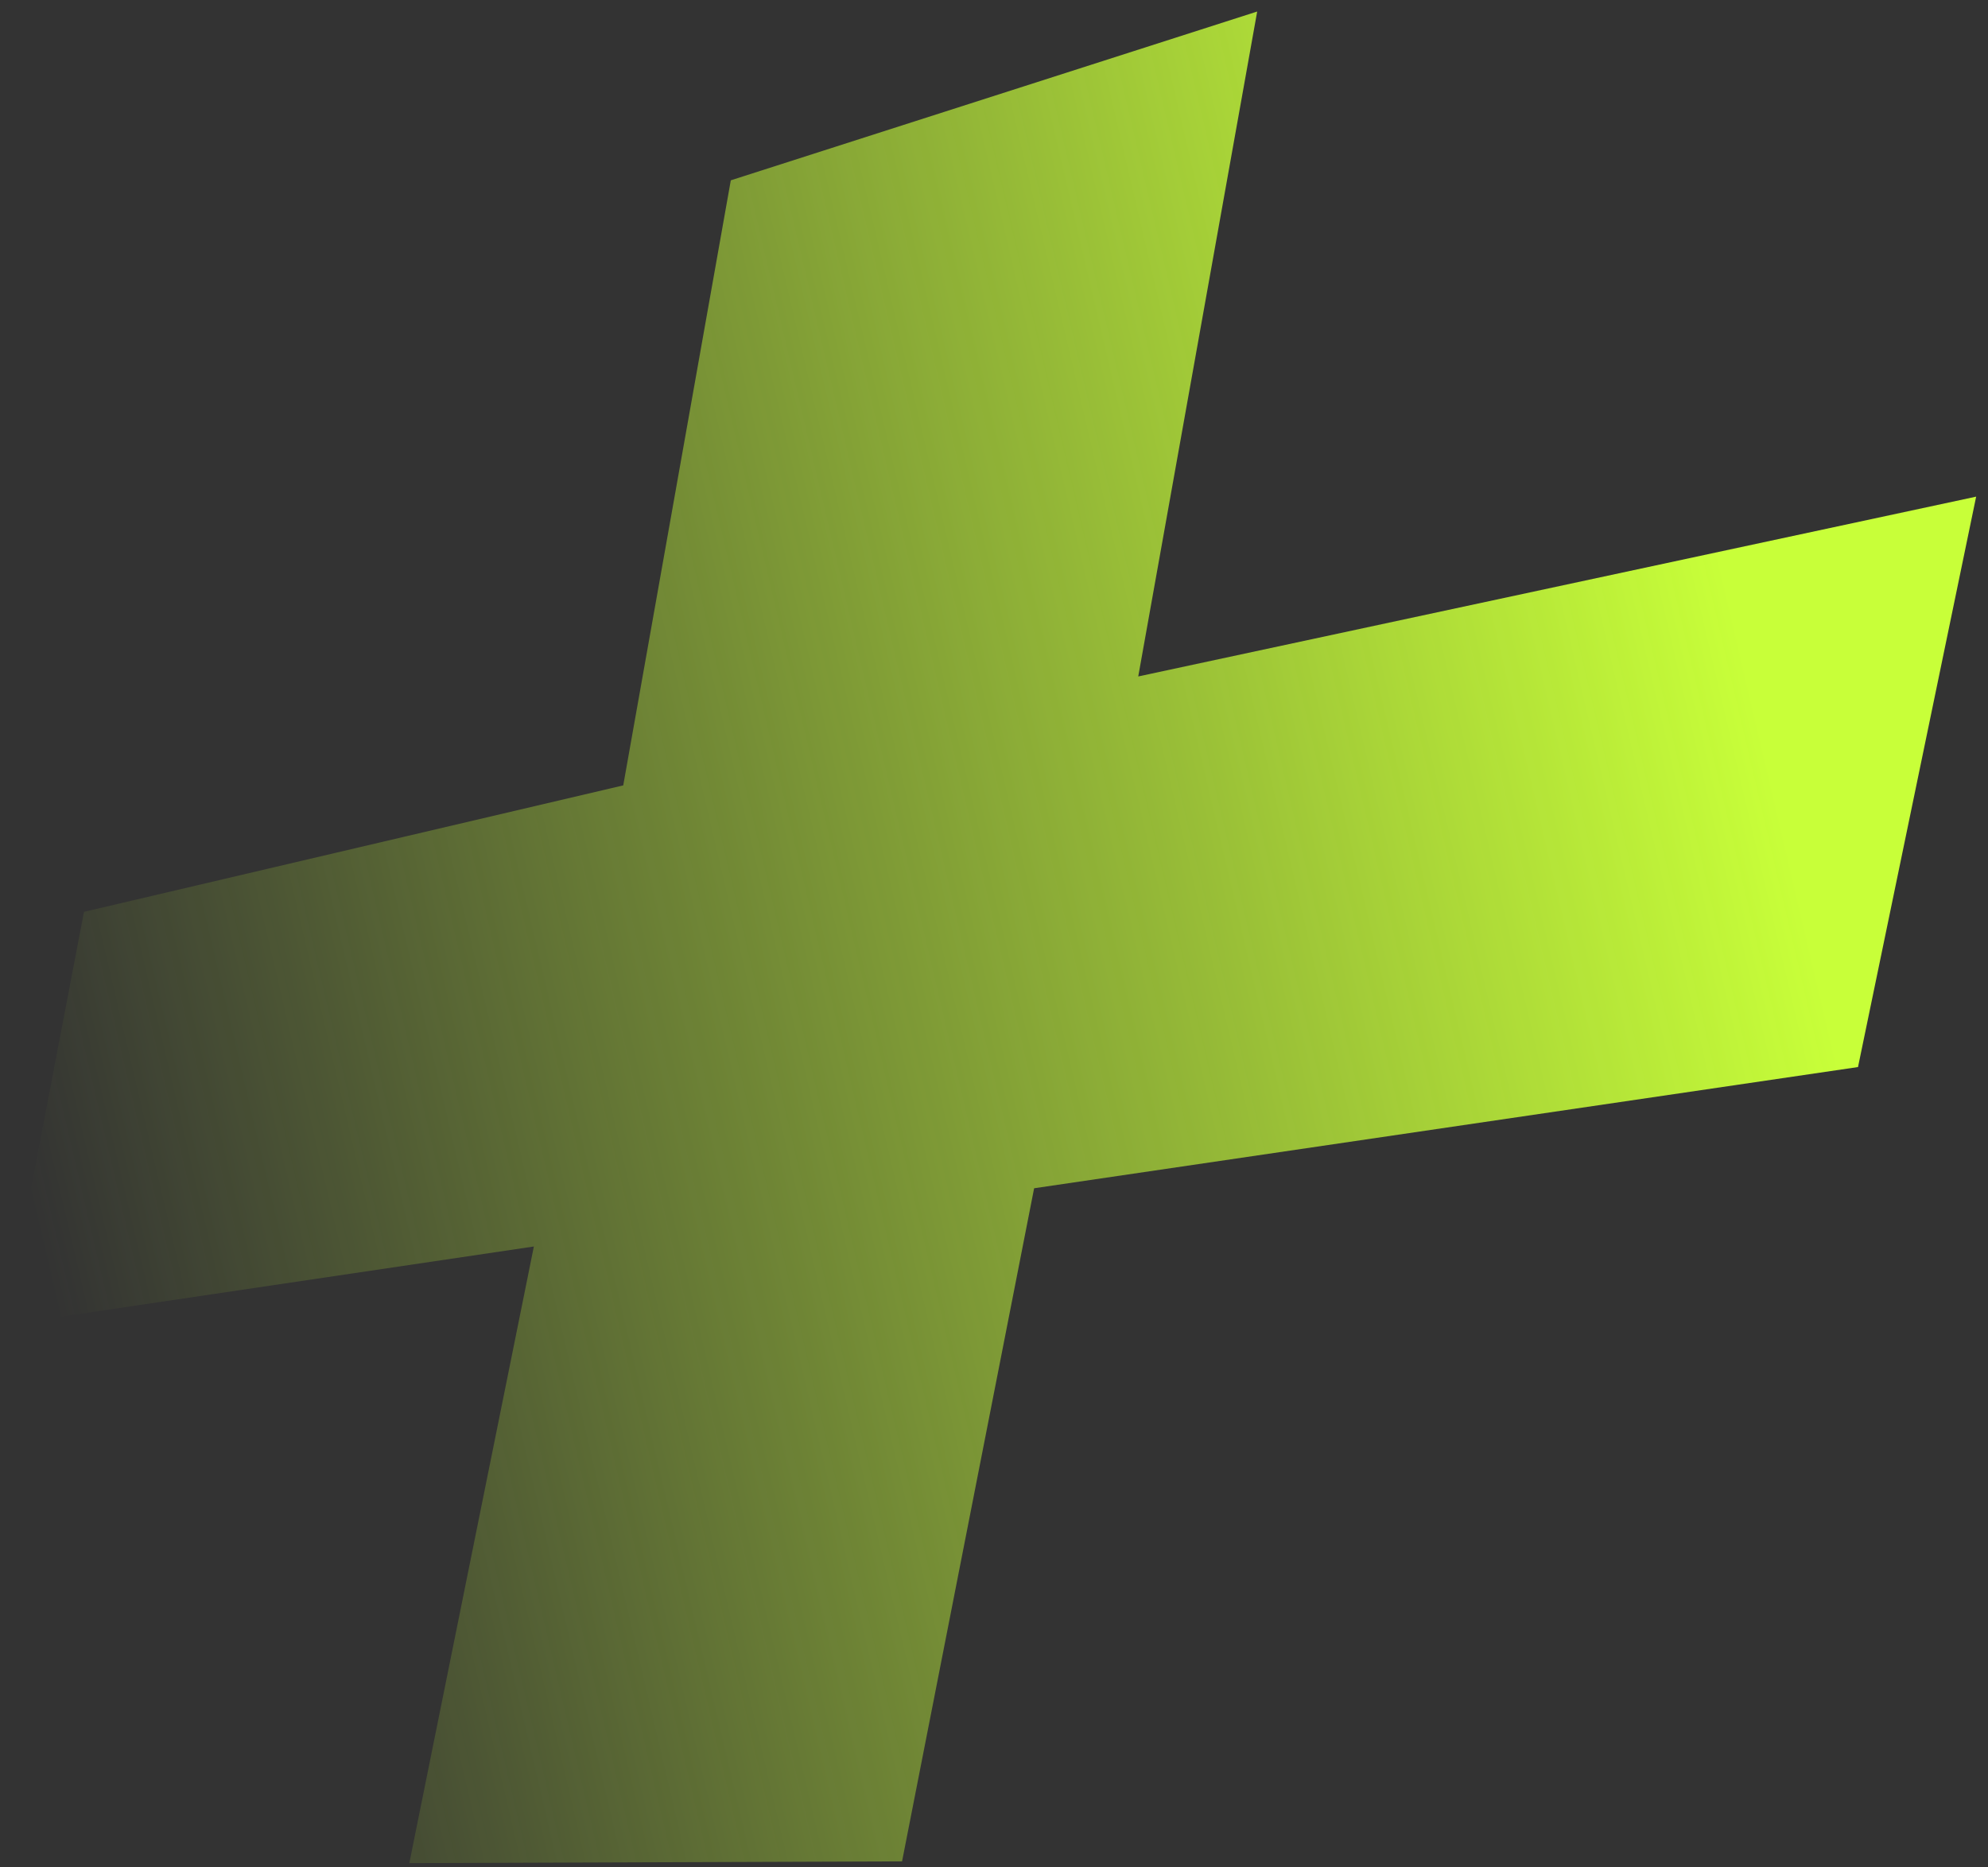 <svg xmlns="http://www.w3.org/2000/svg" width="165" height="155" viewBox="0 0 165 155" fill="none"><rect x="0" y="0" width="165" height="155" fill="#333333" stroke="none"/><path fill="url(#plus9a)" d="m33.973 154.645 40.896-.145L85.83 98.63l68.381-10.061 9.806-47.346-69.545 14.925L104.344.957l-43.688 14.01-8.928 50.223L6.97 75.686.41 109.979l43.9-6.516-10.337 51.182Z"/><defs><linearGradient id="plus9a" x1="213.5" x2="-6.319" y1="10.5" y2="62.033" gradientUnits="userSpaceOnUse"><stop offset=".341" stop-color="#C8FF39"/><stop offset="1" stop-color="#C8FF39" stop-opacity="0"/></linearGradient></defs></svg>
